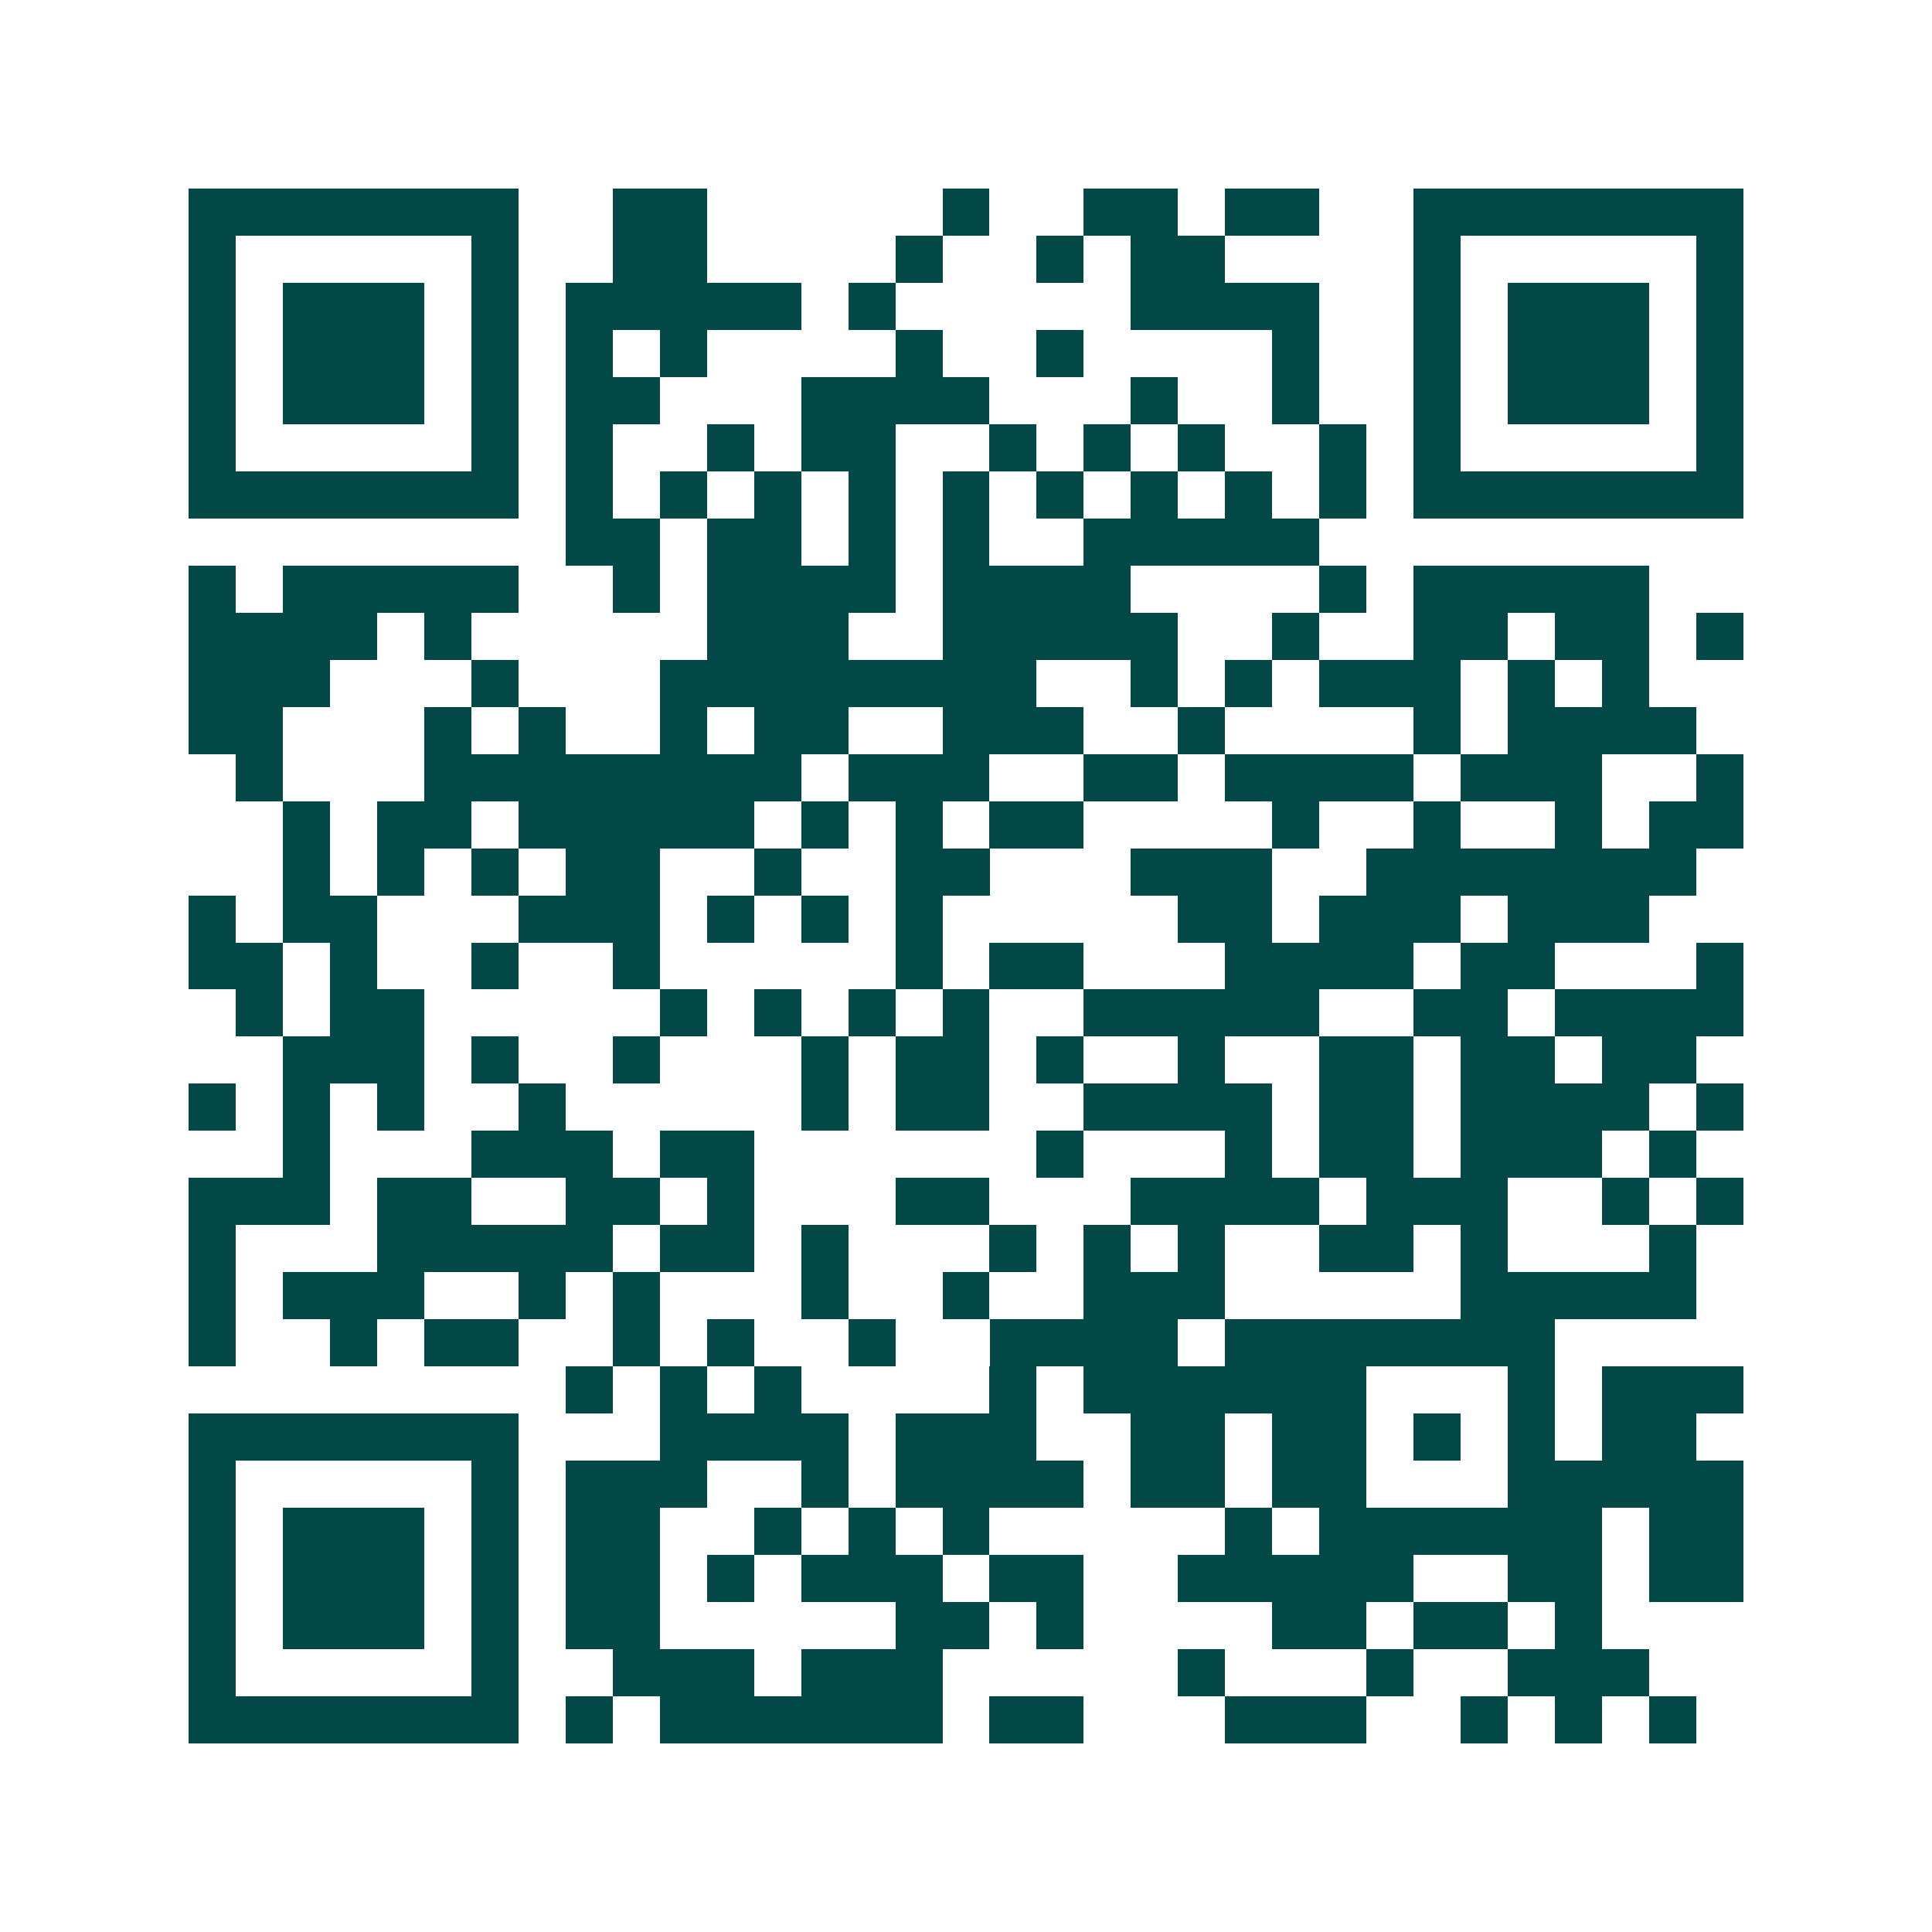 <svg xmlns="http://www.w3.org/2000/svg" width="200" height="200" viewBox="0 0 41 41" shape-rendering="crispEdges"><path fill="#ffffff" d="M0 0h41v41H0z"/><path stroke="#014847" d="M4 4.5h7m2 0h2m5 0h1m2 0h2m1 0h2m2 0h7M4 5.5h1m5 0h1m2 0h2m4 0h1m2 0h1m1 0h2m4 0h1m5 0h1M4 6.5h1m1 0h3m1 0h1m1 0h5m1 0h1m5 0h4m2 0h1m1 0h3m1 0h1M4 7.5h1m1 0h3m1 0h1m1 0h1m1 0h1m4 0h1m2 0h1m4 0h1m2 0h1m1 0h3m1 0h1M4 8.5h1m1 0h3m1 0h1m1 0h2m3 0h4m3 0h1m2 0h1m2 0h1m1 0h3m1 0h1M4 9.5h1m5 0h1m1 0h1m2 0h1m1 0h2m2 0h1m1 0h1m1 0h1m2 0h1m1 0h1m5 0h1M4 10.5h7m1 0h1m1 0h1m1 0h1m1 0h1m1 0h1m1 0h1m1 0h1m1 0h1m1 0h1m1 0h7M12 11.5h2m1 0h2m1 0h1m1 0h1m2 0h5M4 12.5h1m1 0h5m2 0h1m1 0h4m1 0h4m4 0h1m1 0h5M4 13.5h4m1 0h1m5 0h3m2 0h5m2 0h1m2 0h2m1 0h2m1 0h1M4 14.5h3m3 0h1m3 0h8m2 0h1m1 0h1m1 0h3m1 0h1m1 0h1M4 15.5h2m3 0h1m1 0h1m2 0h1m1 0h2m2 0h3m2 0h1m4 0h1m1 0h4M5 16.5h1m3 0h8m1 0h3m2 0h2m1 0h4m1 0h3m2 0h1M6 17.5h1m1 0h2m1 0h5m1 0h1m1 0h1m1 0h2m4 0h1m2 0h1m2 0h1m1 0h2M6 18.5h1m1 0h1m1 0h1m1 0h2m2 0h1m2 0h2m3 0h3m2 0h7M4 19.5h1m1 0h2m3 0h3m1 0h1m1 0h1m1 0h1m5 0h2m1 0h3m1 0h3M4 20.5h2m1 0h1m2 0h1m2 0h1m5 0h1m1 0h2m3 0h4m1 0h2m3 0h1M5 21.5h1m1 0h2m5 0h1m1 0h1m1 0h1m1 0h1m2 0h5m2 0h2m1 0h4M6 22.5h3m1 0h1m2 0h1m3 0h1m1 0h2m1 0h1m2 0h1m2 0h2m1 0h2m1 0h2M4 23.5h1m1 0h1m1 0h1m2 0h1m5 0h1m1 0h2m2 0h4m1 0h2m1 0h4m1 0h1M6 24.5h1m3 0h3m1 0h2m6 0h1m3 0h1m1 0h2m1 0h3m1 0h1M4 25.5h3m1 0h2m2 0h2m1 0h1m3 0h2m3 0h4m1 0h3m2 0h1m1 0h1M4 26.5h1m3 0h5m1 0h2m1 0h1m3 0h1m1 0h1m1 0h1m2 0h2m1 0h1m3 0h1M4 27.5h1m1 0h3m2 0h1m1 0h1m3 0h1m2 0h1m2 0h3m5 0h5M4 28.5h1m2 0h1m1 0h2m2 0h1m1 0h1m2 0h1m2 0h4m1 0h7M12 29.5h1m1 0h1m1 0h1m4 0h1m1 0h6m3 0h1m1 0h3M4 30.5h7m3 0h4m1 0h3m2 0h2m1 0h2m1 0h1m1 0h1m1 0h2M4 31.5h1m5 0h1m1 0h3m2 0h1m1 0h4m1 0h2m1 0h2m3 0h5M4 32.5h1m1 0h3m1 0h1m1 0h2m2 0h1m1 0h1m1 0h1m5 0h1m1 0h6m1 0h2M4 33.5h1m1 0h3m1 0h1m1 0h2m1 0h1m1 0h3m1 0h2m2 0h5m2 0h2m1 0h2M4 34.5h1m1 0h3m1 0h1m1 0h2m5 0h2m1 0h1m4 0h2m1 0h2m1 0h1M4 35.5h1m5 0h1m2 0h3m1 0h3m5 0h1m3 0h1m2 0h3M4 36.5h7m1 0h1m1 0h6m1 0h2m3 0h3m2 0h1m1 0h1m1 0h1"/></svg>
